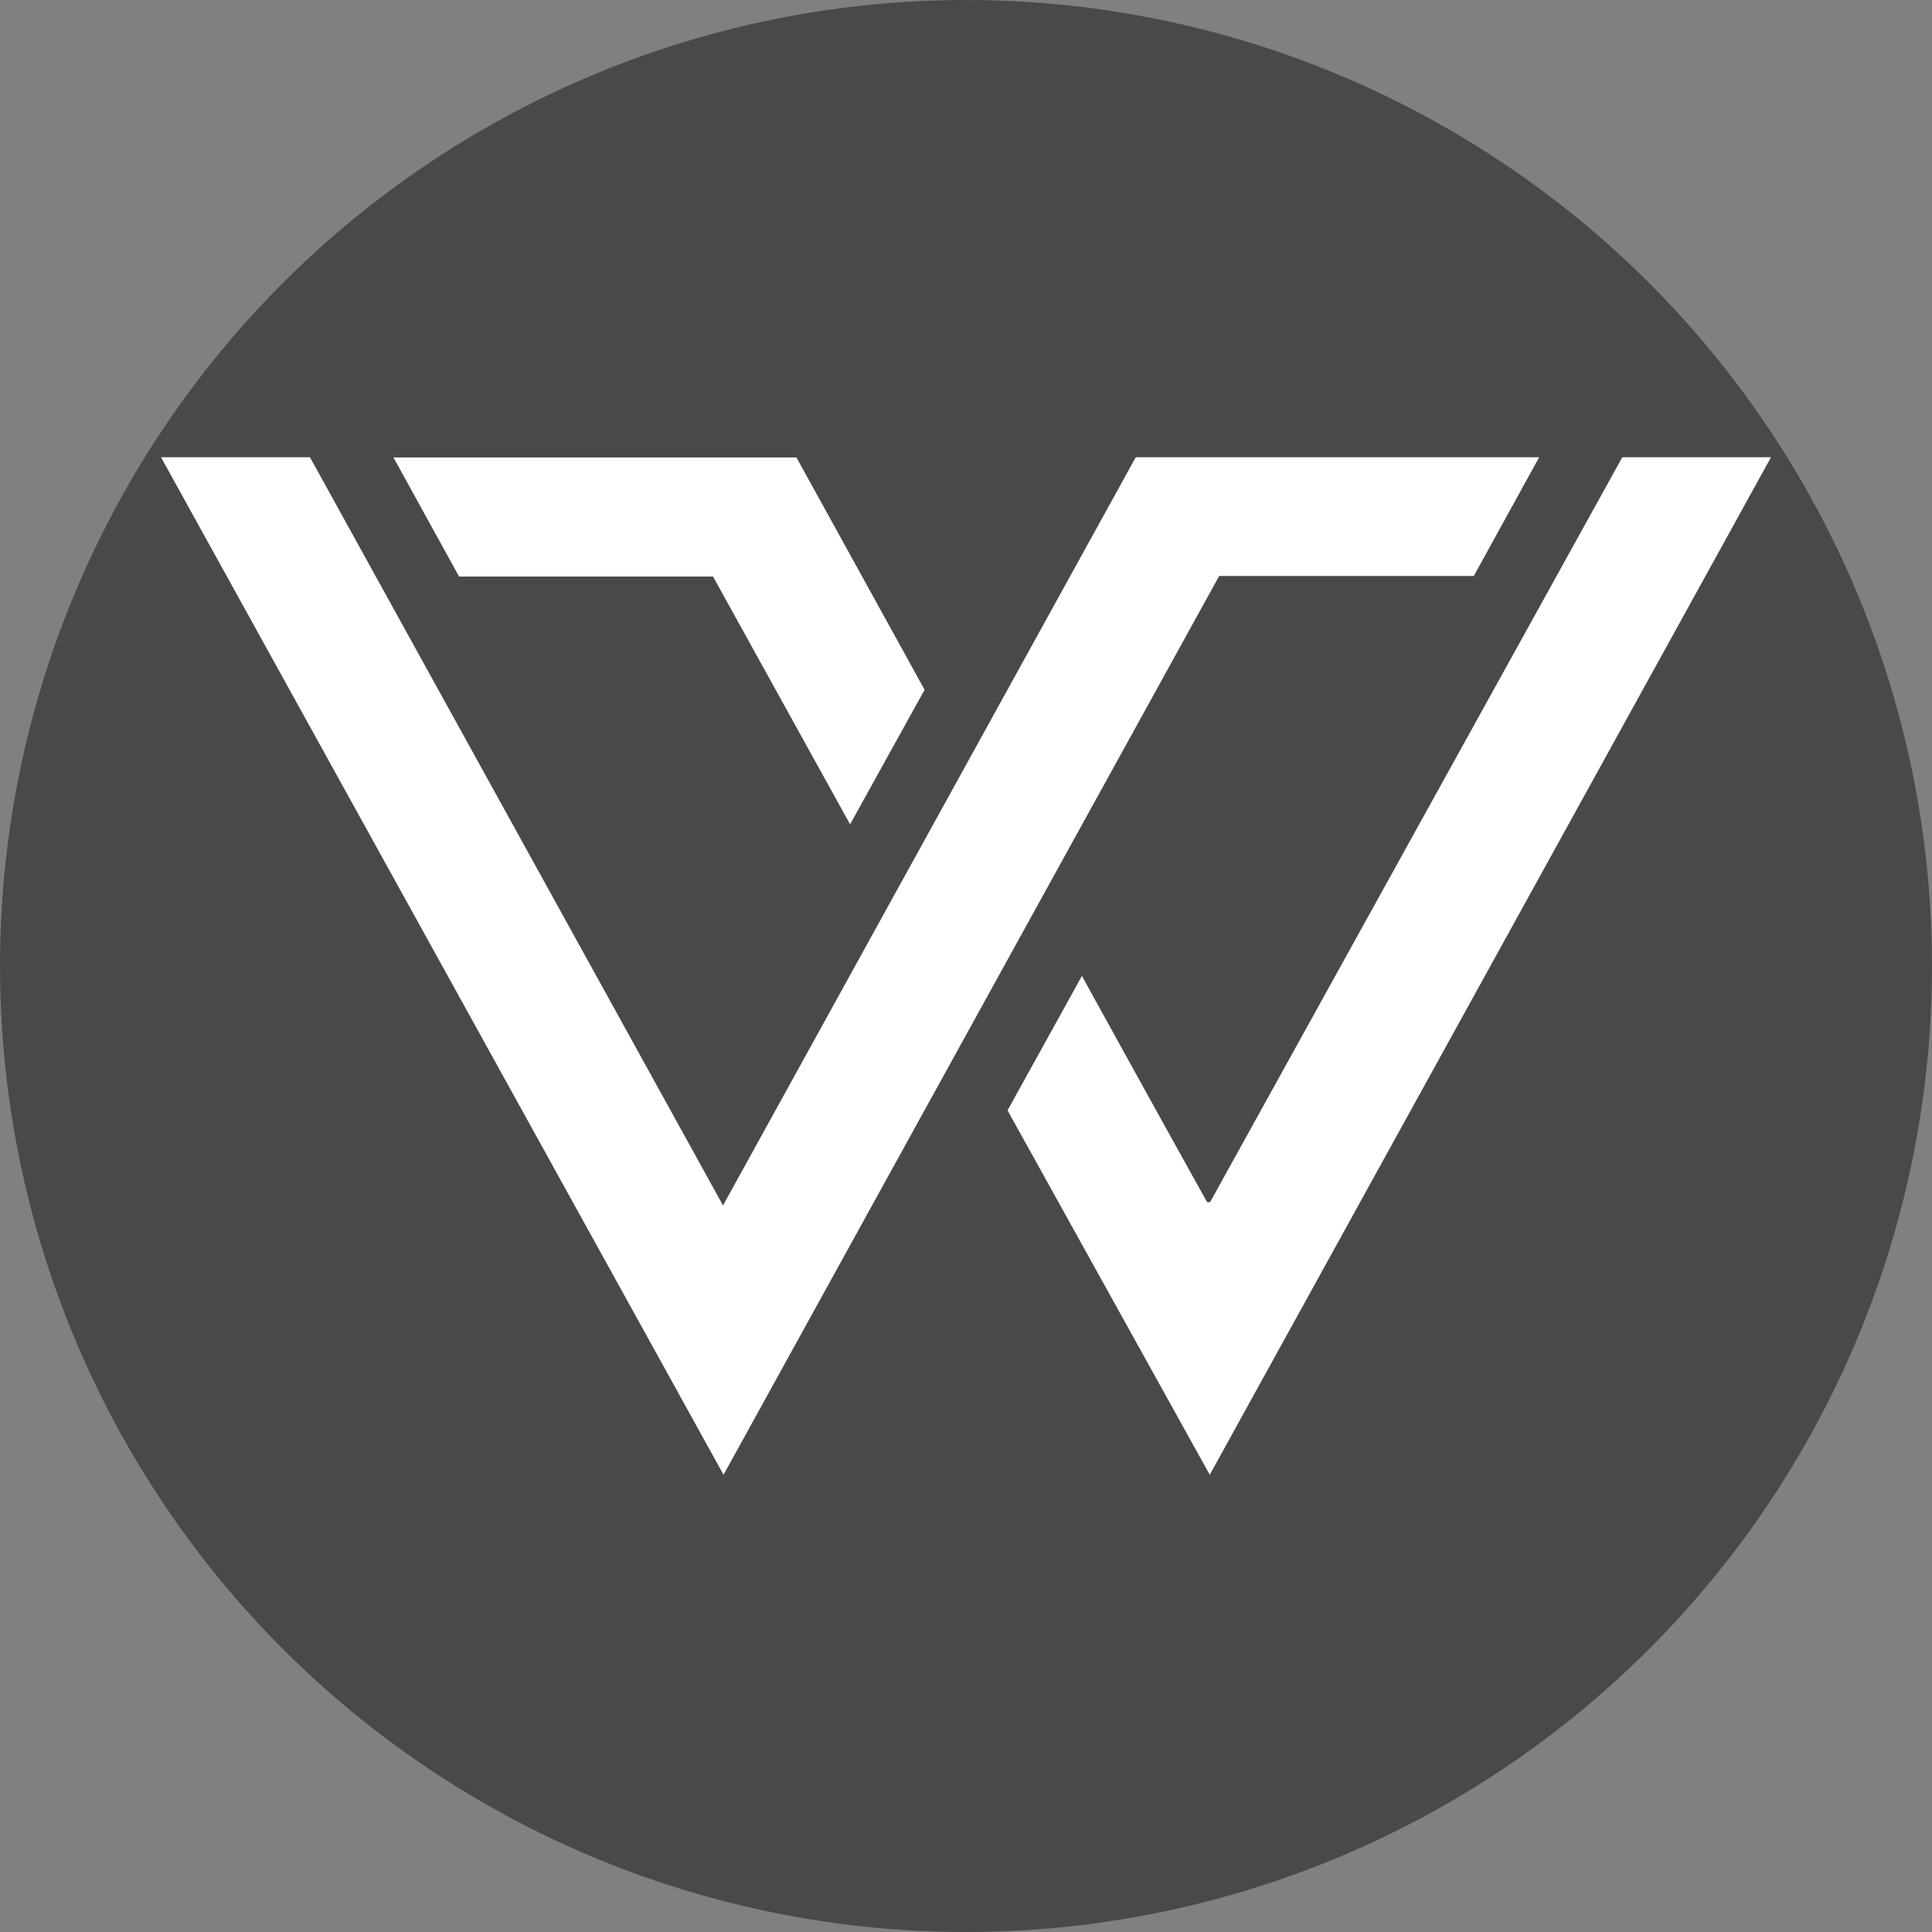 <?xml version='1.0' encoding='utf-8'?>
<svg xmlns="http://www.w3.org/2000/svg" id="Layer_1" data-name="Layer 1" viewBox="0 0 300 300" width="300" height="300"><rect x="0" y="0" width="300" height="300" fill="#808080" stroke="none"/><defs><clipPath id="bz_circular_clip"><circle cx="150.0" cy="150.0" r="150.0" /></clipPath></defs><g clip-path="url(#bz_circular_clip)"><rect x="-0.5" y="-0.5" width="301" height="301" fill="#49494a" /><path d="M25,71H48.13l64.14,116.18L176.36,71H239c-3.44,6.26-6.76,12.29-10.15,18.44H189.31L112.35,229C83.21,176.28,54.19,123.79,25,71Z" fill="#fff" /><path d="M156.45,172.42,168,151.54c6.61,12,13,23.56,19.42,35.1a1.63,1.63,0,0,0,.32.05.31.31,0,0,0,.2-.09L251.91,71H275L187.85,229C177.3,210,166.93,191.29,156.45,172.42Z" fill="#fff" /><path d="M132,128c-7.24-13.08-14.25-25.75-21.28-38.47H71.29c-3.36-6.11-6.72-12.2-10.2-18.5h62.58l19.9,36.08Z" fill="#fff" /></g></svg>